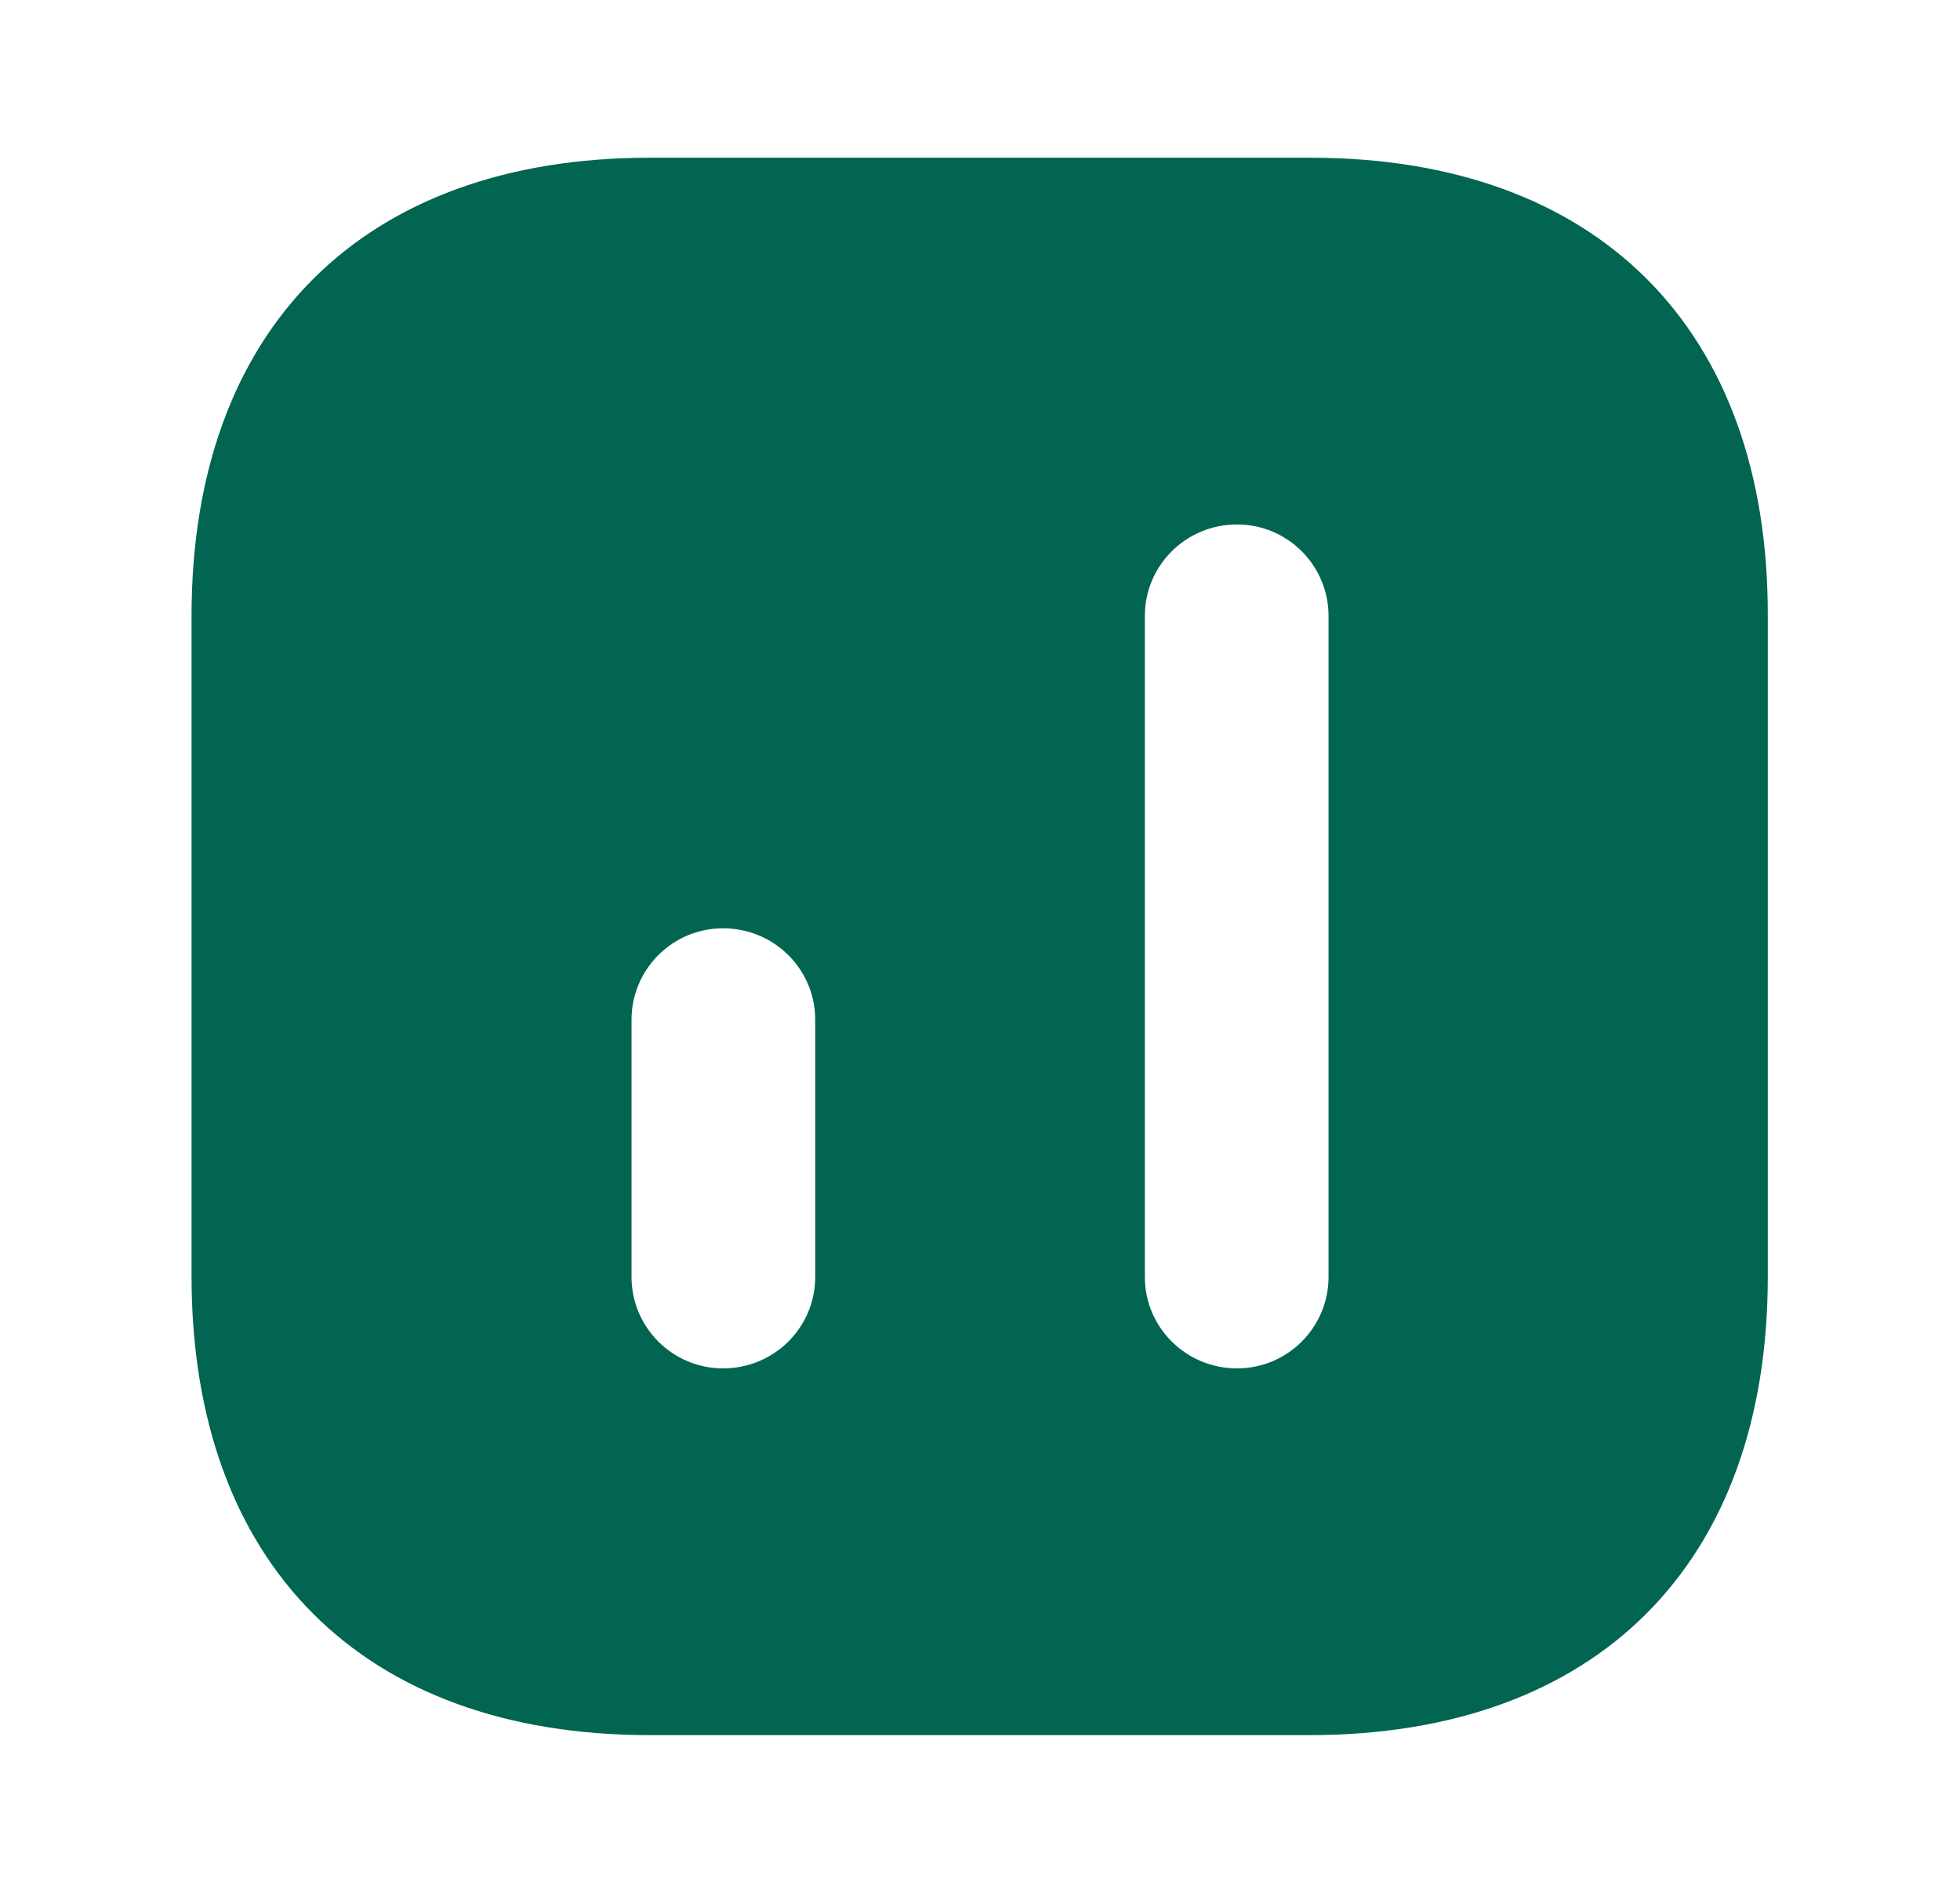 <svg width="29" height="28" viewBox="0 0 29 28" fill="none" xmlns="http://www.w3.org/2000/svg">
<path d="M19.389 2.333H9.612C5.366 2.333 2.834 4.865 2.834 9.112V18.877C2.834 23.135 5.366 25.667 9.612 25.667H19.377C23.624 25.667 26.156 23.135 26.156 18.889V9.112C26.167 4.865 23.636 2.333 19.389 2.333ZM12.062 18.889C12.062 19.635 11.456 20.242 10.697 20.242C9.951 20.242 9.344 19.635 9.344 18.889V15.085C9.344 14.338 9.951 13.732 10.697 13.732C11.456 13.732 12.062 14.338 12.062 15.085V18.889ZM19.657 18.889C19.657 19.635 19.051 20.242 18.304 20.242C17.546 20.242 16.939 19.635 16.939 18.889V9.112C16.939 8.365 17.546 7.758 18.304 7.758C19.051 7.758 19.657 8.365 19.657 9.112V18.889Z" fill="#016552"/>
</svg>
